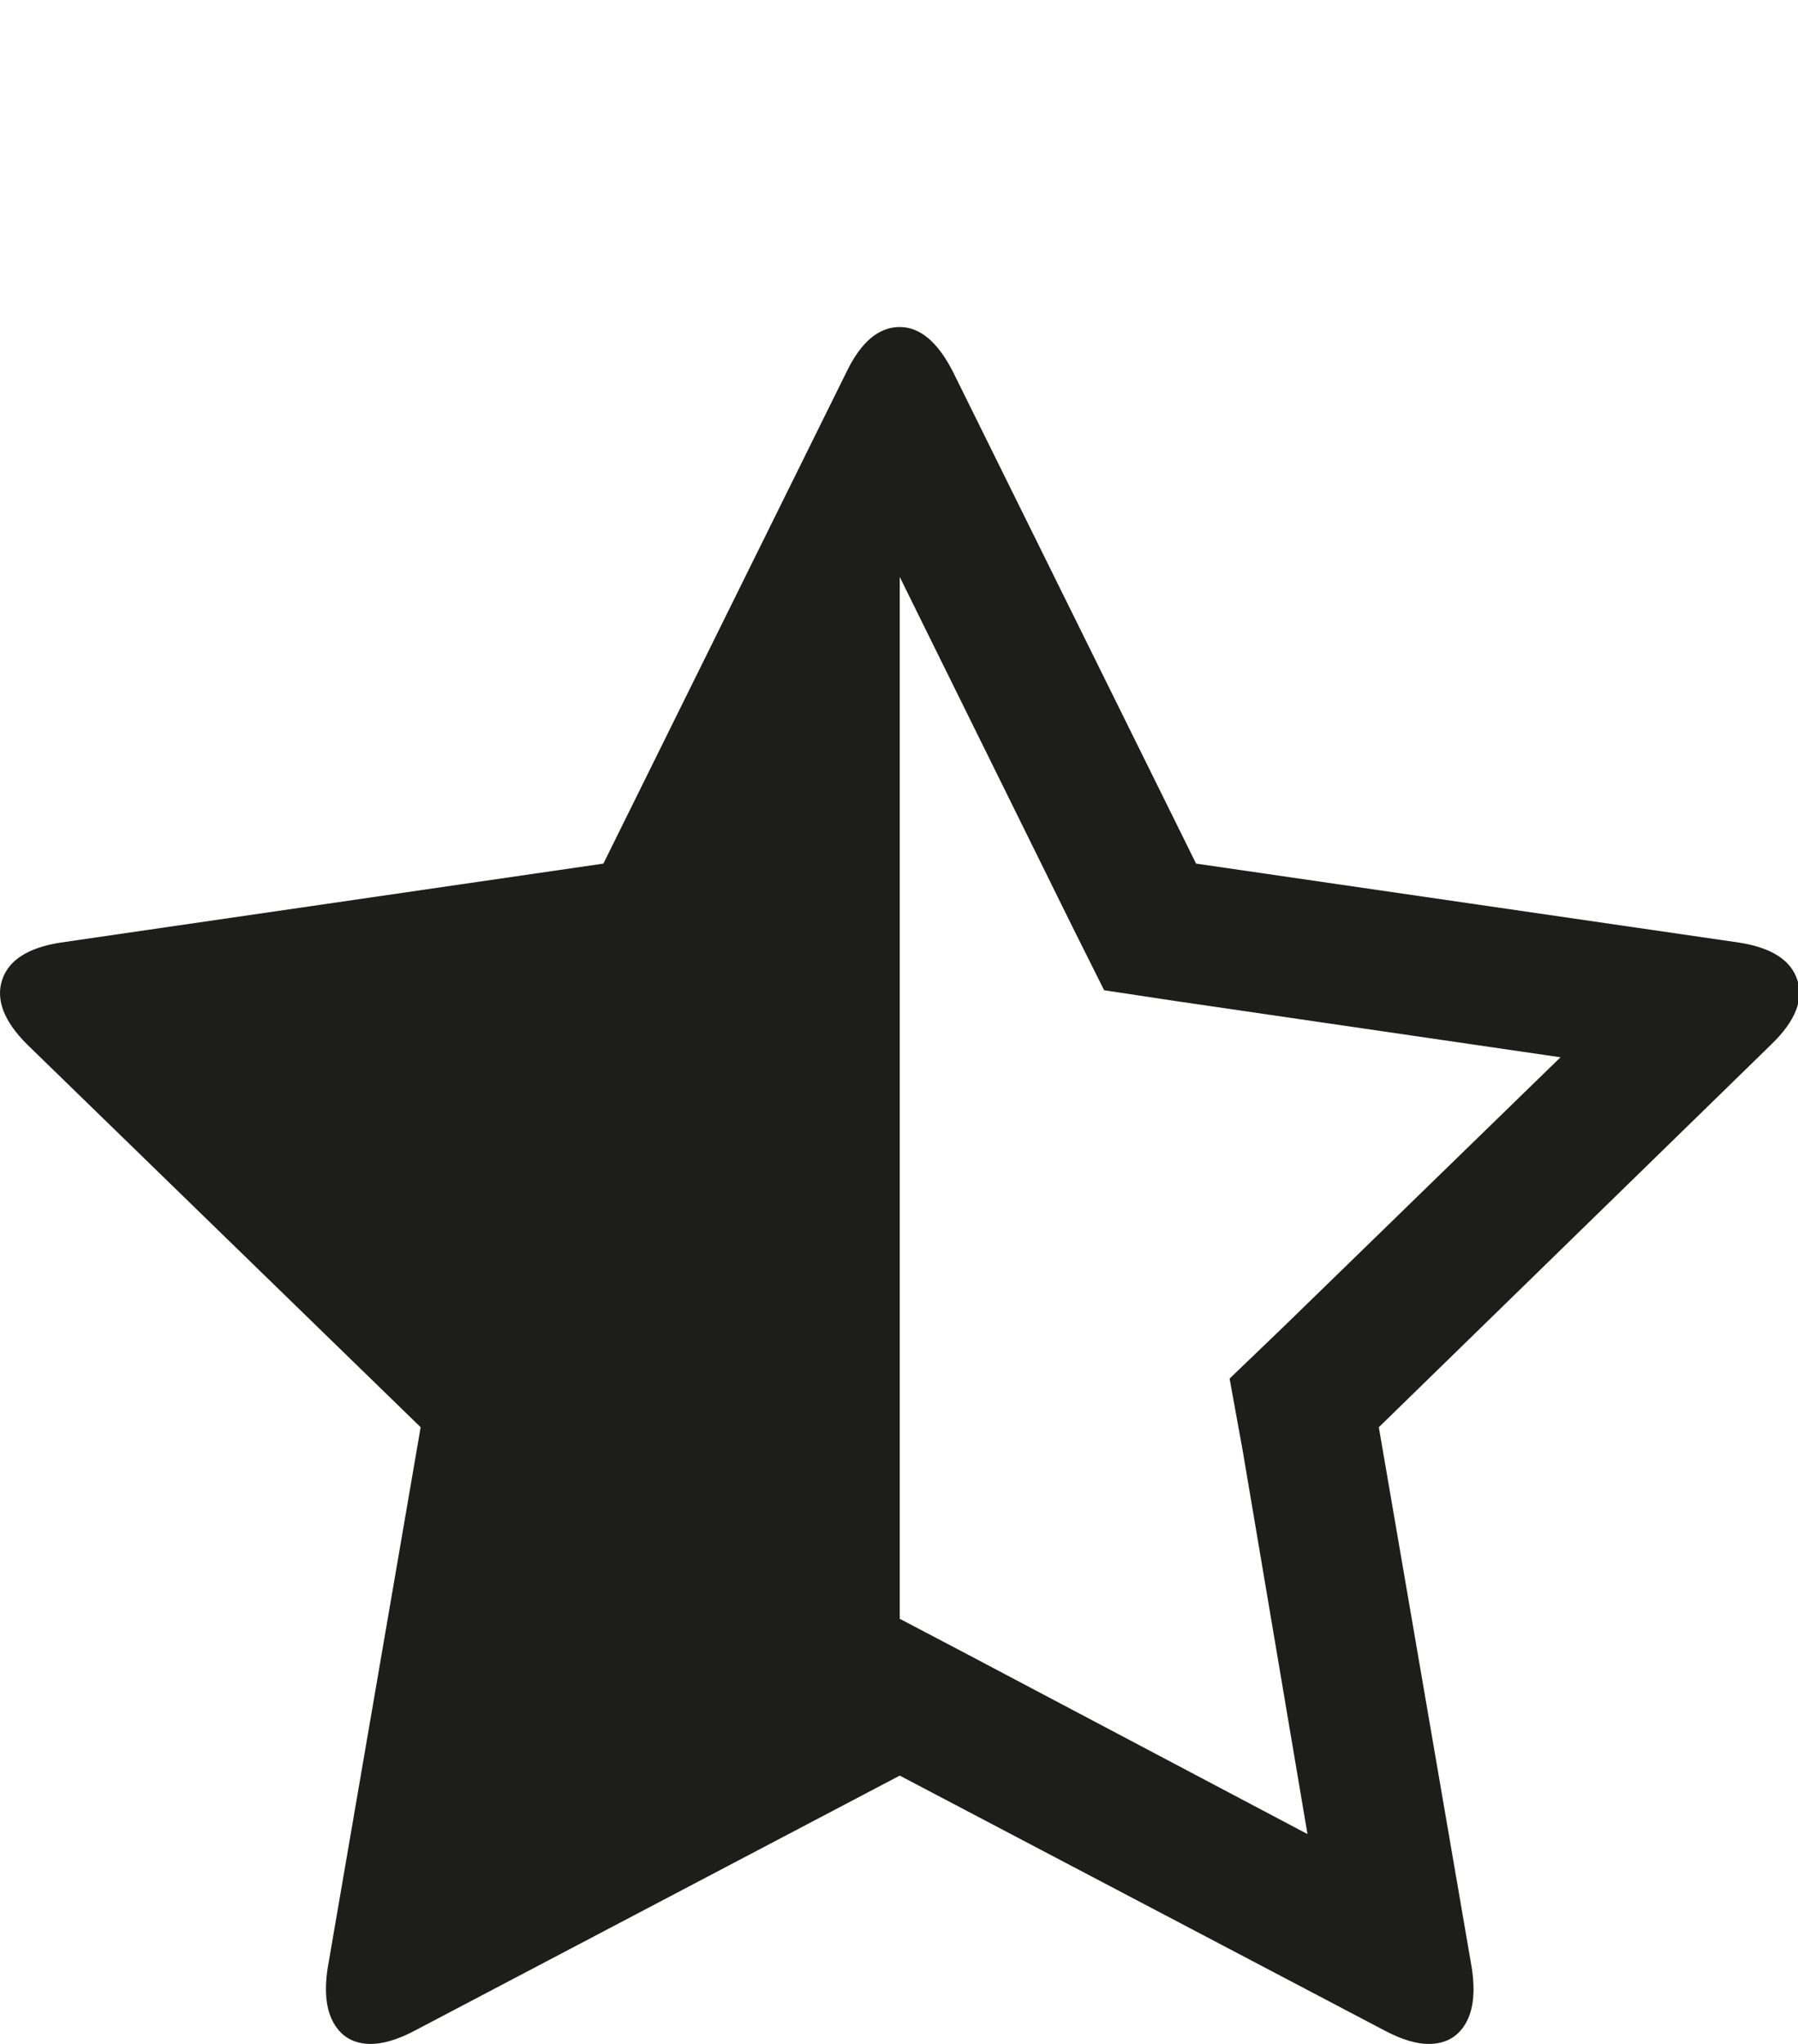 <svg xmlns="http://www.w3.org/2000/svg" width="22" height="25" viewBox="0 0 22 25">
  <path fill="#1D1D1B" fill-rule="evenodd" d="M15.693,16.24 L19.094,12.932 L14.383,12.244 L13.51,12.112 L13.113,11.318 L11.009,7.057 L11.009,19.8 L11.79,20.21 L15.998,22.433 L15.204,17.735 L15.045,16.862 L15.693,16.24 Z M21.675,12.773 L16.871,17.457 L18.009,24.074 C18.053,24.365 18.027,24.592 17.93,24.755 C17.833,24.918 17.683,25 17.48,25 C17.33,25 17.153,24.947 16.951,24.841 L11.009,21.718 L5.068,24.841 C4.865,24.947 4.688,25 4.538,25 C4.336,25 4.186,24.918 4.089,24.755 C3.991,24.592 3.965,24.365 4.009,24.074 L5.147,17.457 L0.33,12.773 C0.048,12.491 -0.053,12.228 0.026,11.986 C0.106,11.743 0.344,11.591 0.741,11.529 L7.383,10.563 L10.361,4.543 C10.537,4.181 10.753,4 11.009,4 C11.256,4 11.472,4.181 11.658,4.543 L14.635,10.563 L21.278,11.529 C21.675,11.591 21.913,11.743 21.992,11.986 C22.072,12.228 21.966,12.491 21.675,12.773 Z"/>
</svg>
